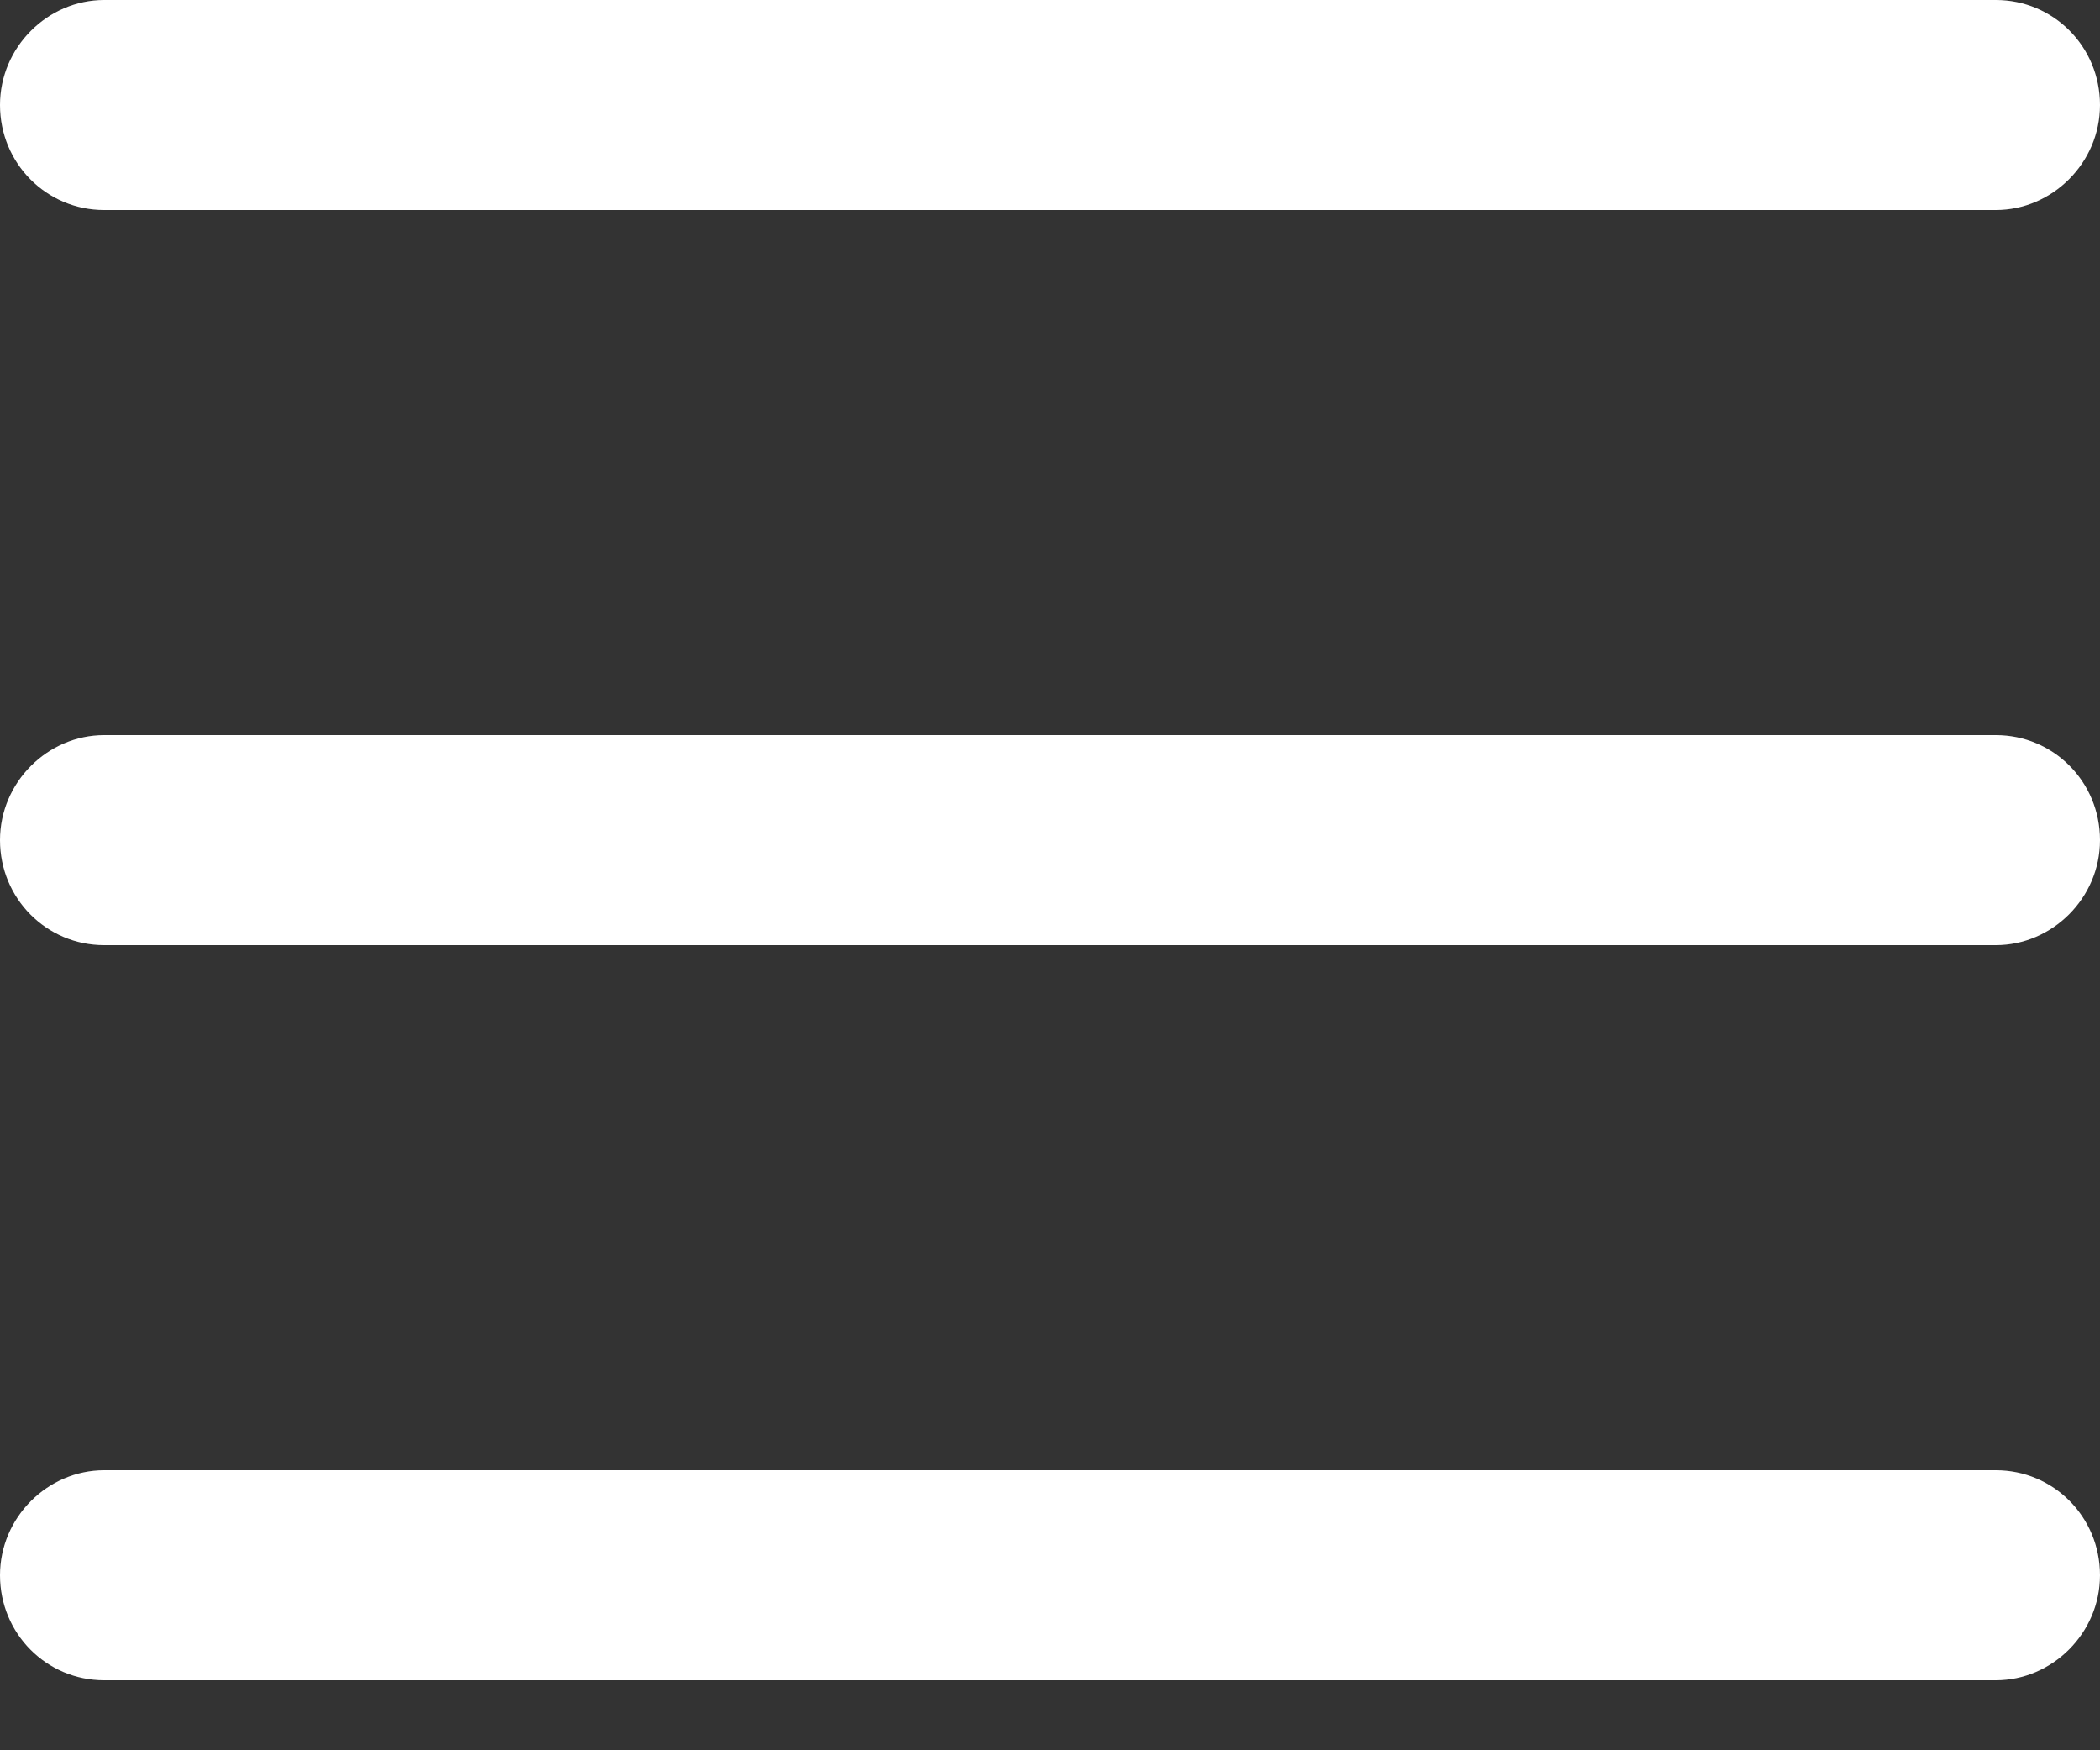 <?xml version="1.0" encoding="UTF-8" standalone="no"?>
<svg width="12px" height="10px" viewBox="0 0 12 10" version="1.1" xmlns="http://www.w3.org/2000/svg" xmlns:xlink="http://www.w3.org/1999/xlink">
    <rect x="0" y="0" width="12" height="10" fill="#333333" stroke="none"/>
    <!-- Generator: Sketch 3.7.2 (28276) - http://www.bohemiancoding.com/sketch -->
    <title>Rectangle 3</title>
    <desc>Created with Sketch.</desc>
    <defs></defs>
    <g id="Page-1" stroke="none" stroke-width="1" fill="none" fill-rule="evenodd">
        <g id="Home-page" transform="translate(-32, -79)" fill="#FFFFFF">
            <path d="M32,79.6 C32,79.269 32.273,79 32.595,79 L43.405,79 C43.734,79 44,79.266 44,79.6 C44,79.931 43.727,80.2 43.405,80.2 L32.595,80.2 C32.266,80.2 32,79.934 32,79.6 L32,79.6 Z M32,83.8 C32,83.469 32.273,83.2 32.595,83.2 L43.405,83.2 C43.734,83.2 44,83.466 44,83.8 C44,84.131 43.727,84.4 43.405,84.4 L32.595,84.4 C32.266,84.4 32,84.134 32,83.8 L32,83.8 Z M32,88 C32,87.669 32.273,87.4 32.595,87.4 L43.405,87.4 C43.734,87.4 44,87.666 44,88 C44,88.331 43.727,88.6 43.405,88.6 L32.595,88.6 C32.266,88.6 32,88.334 32,88 L32,88 Z" id="Rectangle-3"></path>
        </g>
    </g>
</svg>